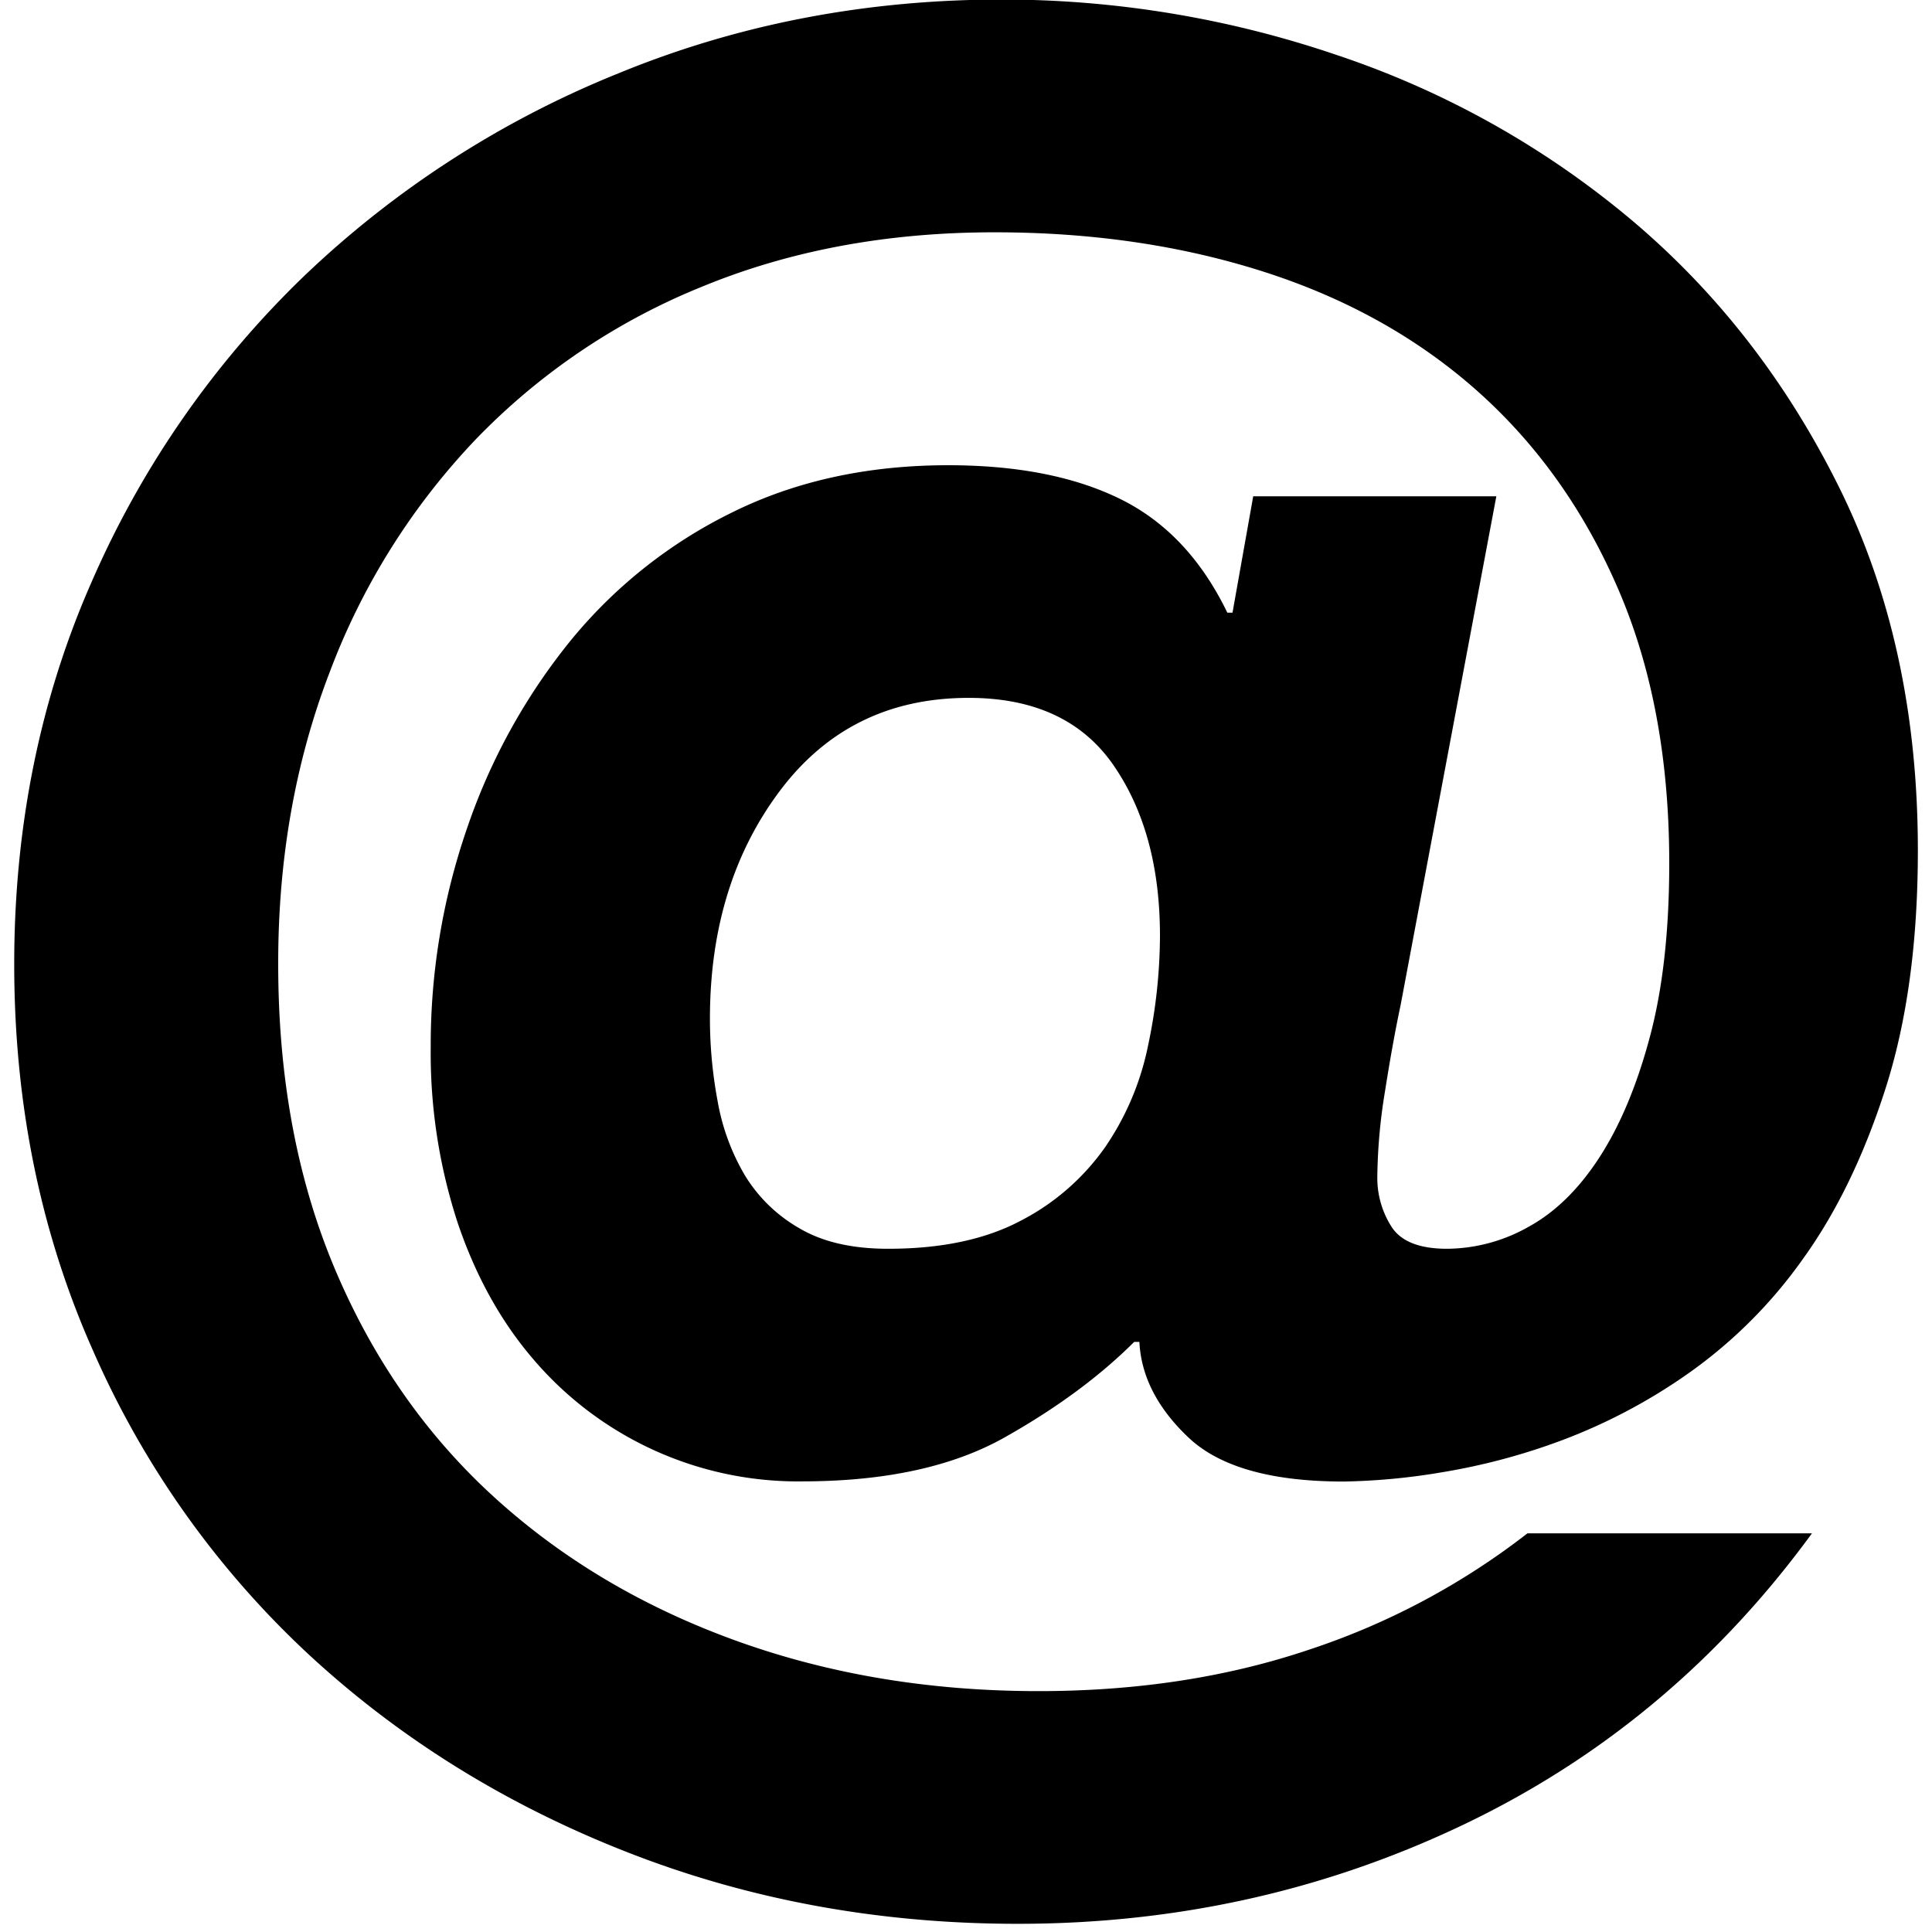 <svg id="B_W" data-name="B&amp;W" xmlns="http://www.w3.org/2000/svg" viewBox="0 0 500 500"><title>email</title><path d="M362.45,260.26q-2,9.38-4,22.09a144.13,144.13,0,0,0-2,22.09,23.43,23.43,0,0,0,3.68,13.05q3.67,5.7,14.39,5.69a43.35,43.35,0,0,0,21.08-5.69Q406,311.8,414,299.42T427,268.29q5-18.74,5-44.84,0-40.17-13.05-70.62t-36.14-51.21q-23.1-20.73-55.22-31.12T257.36,60.12q-41.51,0-75.64,14.06a169.77,169.77,0,0,0-58.56,39.49,178.11,178.11,0,0,0-37.82,60.24Q71.94,208.73,72,249.55q0,44.18,14.73,79t41.16,58.91q26.44,24.09,62.59,37.15t78.31,13.05q38.16,0,69.95-10.71a187.89,187.89,0,0,0,56.56-30.12h73.63q-36.15,49.54-90,75.3T263.39,497.88q-53.56,0-100.74-18.41T80,428.27a237,237,0,0,1-55.89-78.65Q3.68,303.78,3.68,249.55q0-53.55,20.08-99.06a246.34,246.34,0,0,1,54.89-79A256.21,256.21,0,0,1,160,19Q206.49-.12,259.37-.12a268.7,268.7,0,0,1,86.68,14.39,233.32,233.32,0,0,1,76,42.51q33.45,28.11,53.88,69.27t20.41,94.05q0,35.49-8.36,61.58t-21.42,44.18a123.38,123.38,0,0,1-29.45,29.45,145.94,145.94,0,0,1-32.8,17.4,164.83,164.83,0,0,1-31.46,8.37,167.58,167.58,0,0,1-25.1,2.34q-28.12,0-40.16-11.38t-12.72-24.76h-1.34Q280.12,360.67,260,372t-52.21,11.38A90,90,0,0,1,138.22,352q-12.72-14.71-19.75-35.47a141.28,141.28,0,0,1-7-45.52,171.83,171.83,0,0,1,9.37-56.56,157.58,157.58,0,0,1,26.45-48.19,125,125,0,0,1,41.83-33.47q24.75-12.37,56.22-12.39,26.78,0,44.52,8.71t27.77,29.45h1.34l5.36-30.12h62.92ZM300.2,242.19q0-26.77-12.05-44.18t-37.48-17.4q-30.79,0-48.86,24.09t-18.08,58.91a115.89,115.89,0,0,0,2,21.42,57.1,57.1,0,0,0,7,19.07,39.3,39.3,0,0,0,14.06,13.72q9,5.37,23.09,5.36,20.75,0,34.47-7.36a60.59,60.59,0,0,0,21.76-19.08,71.55,71.55,0,0,0,11-26.11A138.35,138.35,0,0,0,300.2,242.19Z"/></svg>